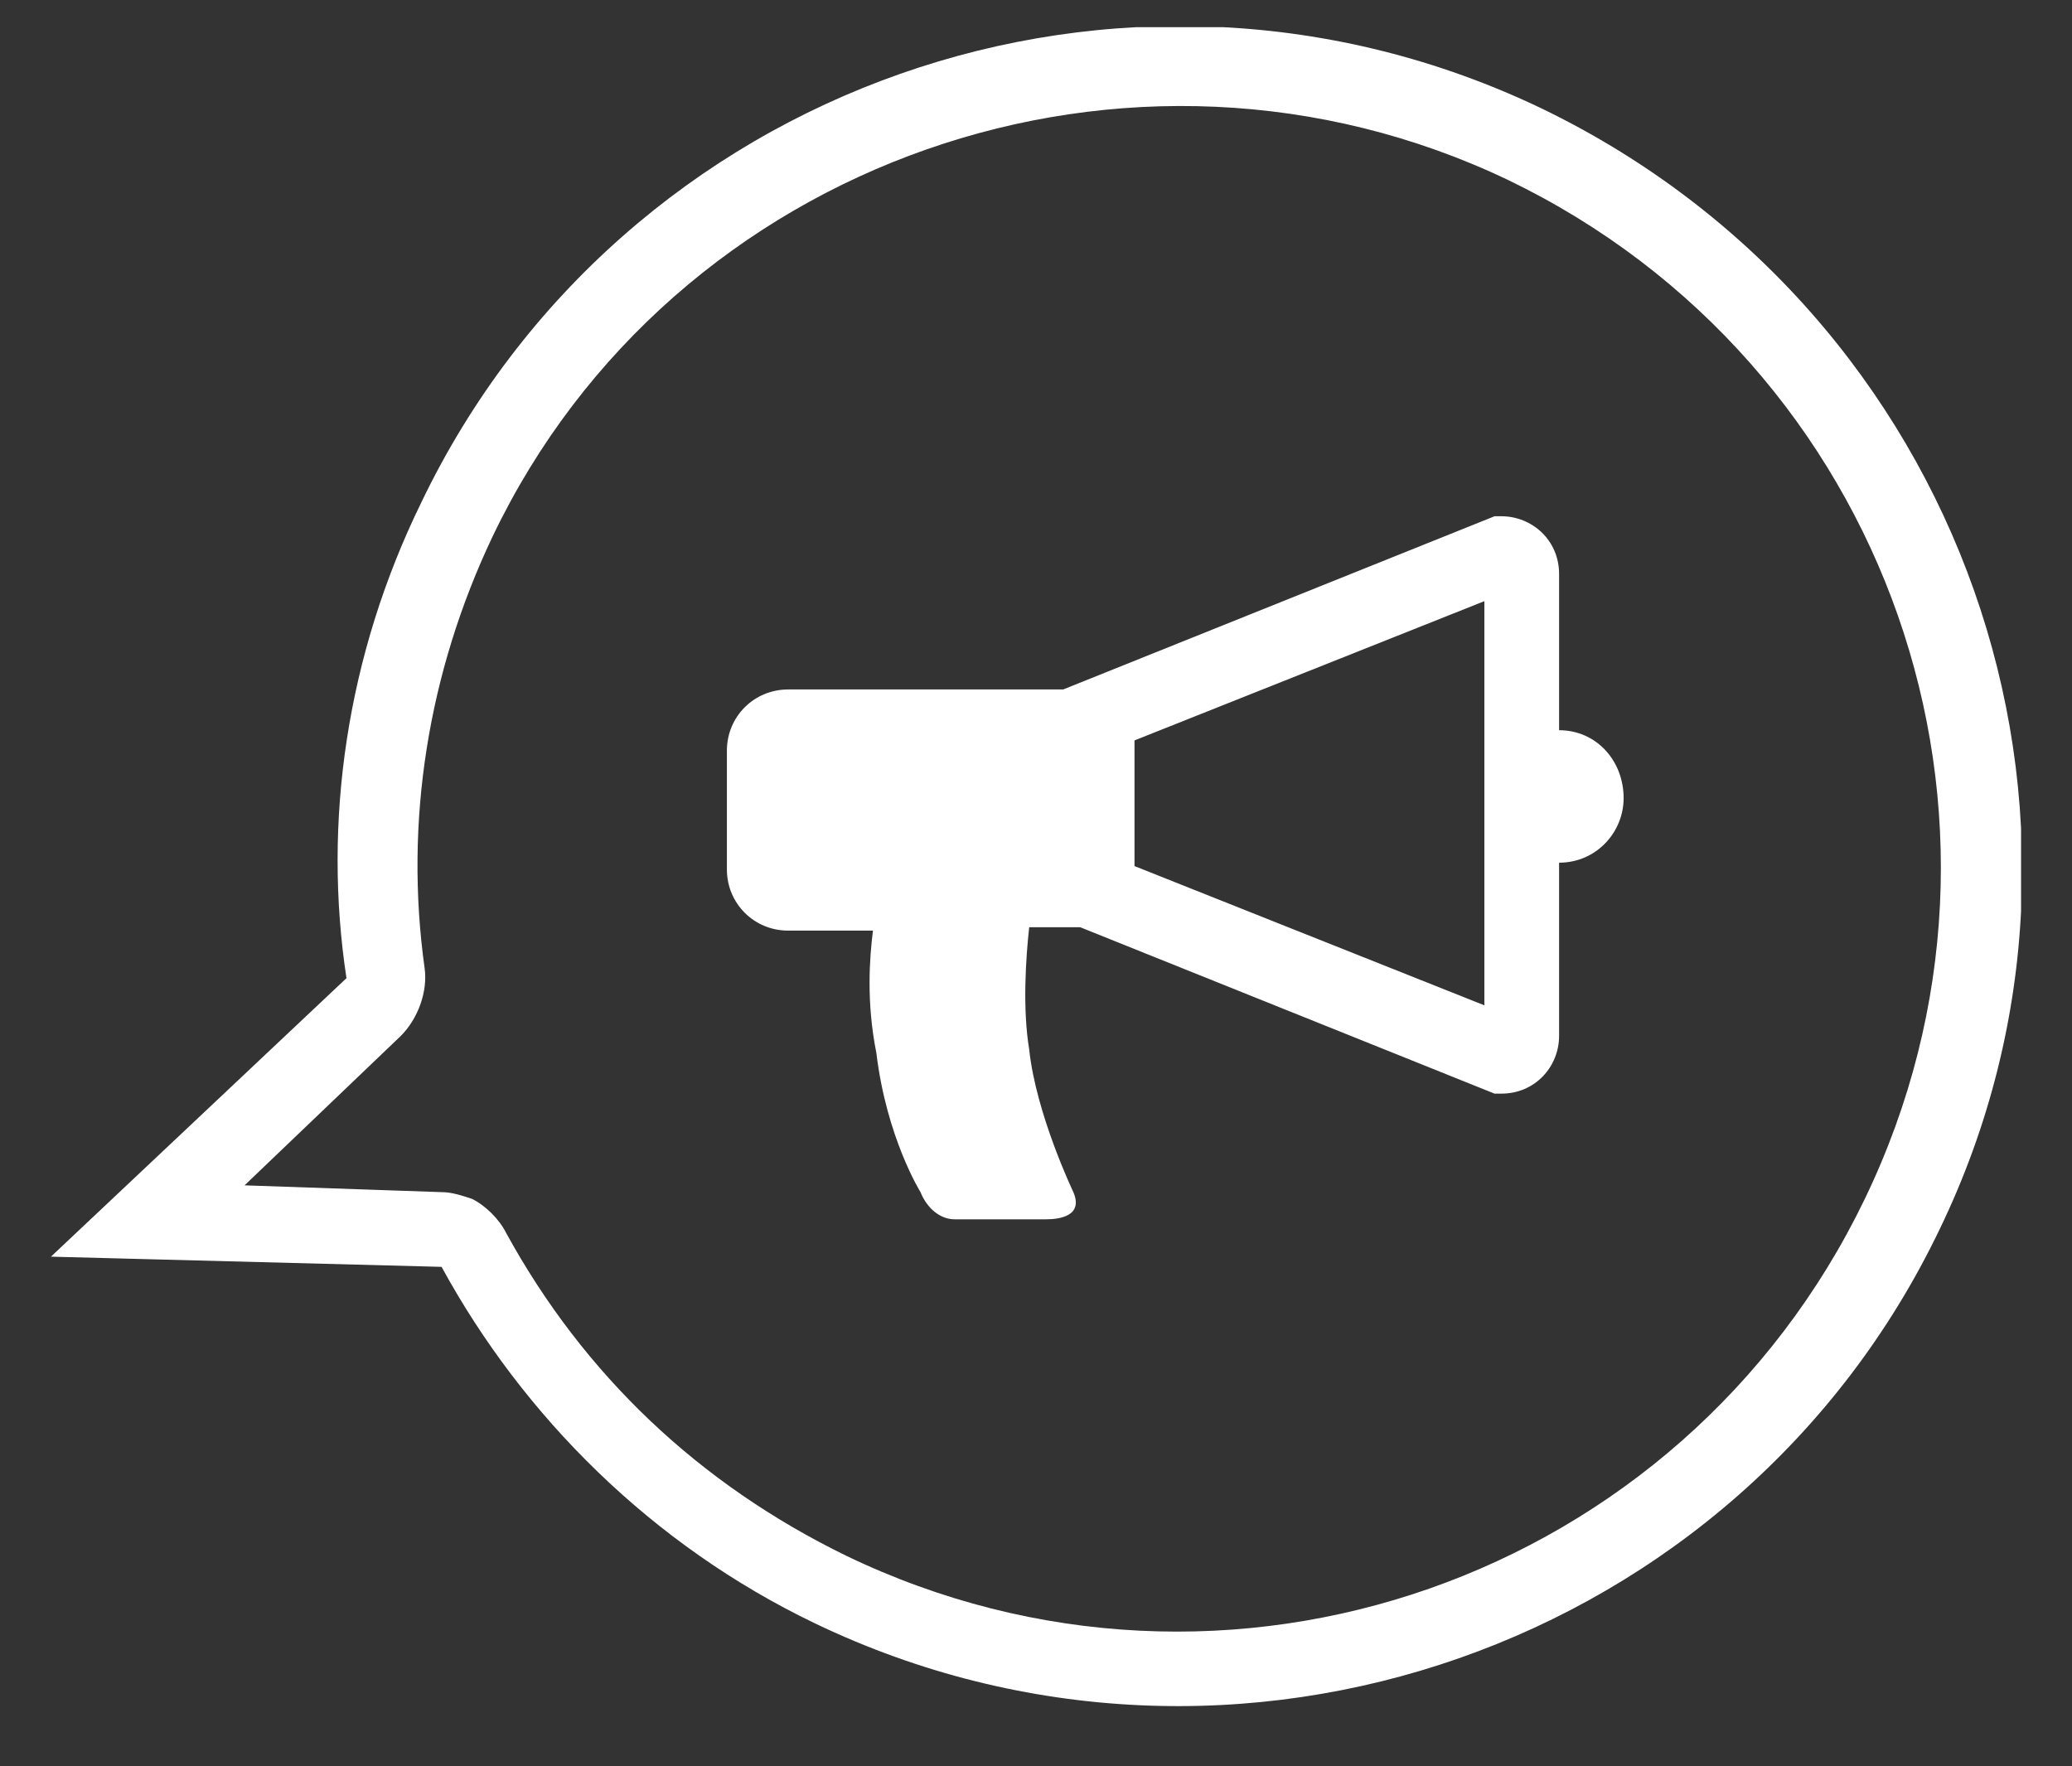 <?xml version="1.0" encoding="UTF-8"?>
<!-- Generator: Adobe Illustrator 27.5.0, SVG Export Plug-In . SVG Version: 6.00 Build 0)  -->
<svg xmlns="http://www.w3.org/2000/svg" xmlns:xlink="http://www.w3.org/1999/xlink" version="1.1" id="Capa_1" x="0px" y="0px" viewBox="0 0 61 52" style="enable-background:new 0 0 61 52;" xml:space="preserve">
<rect x="0" y="0" width="61" height="52" fill="#333333" stroke="none"/>
<style type="text/css">
	.st0{clip-path:url(#SVGID_00000065063428812195976760000003693683201095641517_);fill:#FFFFFF;}
</style>
<g>
	<defs>
		<rect id="SVGID_1_" x="1.4" y="0.8" width="58.1" height="49.6"></rect>
	</defs>
	<clipPath id="SVGID_00000044164860108513019510000010751746511966121091_">
		<use xlink:href="#SVGID_1_" style="overflow:visible;"></use>
	</clipPath>
	<path style="clip-path:url(#SVGID_00000044164860108513019510000010751746511966121091_);fill:#FFFFFF;" d="M45.4,3.2   C33.1-2.7,18.3,2.5,12.4,14.8c-2.2,4.5-2.9,9.4-2.2,14l-8.7,8.2l11.5,0.3c2.4,4.4,6.2,8.2,11,10.5c12.3,5.9,27.2,0.7,33.1-11.6   C63,24,57.8,9.2,45.4,3.2z M44.4,5.3c11.2,5.4,15.9,18.8,10.5,30c-5.4,11.2-18.8,15.9-30,10.5c-4.3-2.1-7.7-5.3-10-9.5   c-0.2-0.4-0.6-0.8-1-1c-0.3-0.1-0.6-0.2-0.9-0.2l-5.8-0.2l4.6-4.4c0.5-0.5,0.8-1.3,0.7-2c-0.6-4.3,0.1-8.7,2-12.7   C19.8,4.7,33.3,0,44.4,5.3"></path>
	<path style="clip-path:url(#SVGID_00000044164860108513019510000010751746511966121091_);fill:#FFFFFF;" d="M43.7,29.6l-10.3-4.1   v-3.7l10.3-4.1V29.6z M45.9,21.5v-4.6c0-1-0.8-1.7-1.7-1.7H44l-12.7,5.1h-8.1c-1,0-1.8,0.8-1.8,1.8v3.5c0,1,0.8,1.8,1.8,1.8h2.5   c-0.1,0.8-0.2,2.1,0.1,3.6c0.3,2.5,1.3,4.1,1.3,4.1c0.2,0.5,0.6,0.8,1,0.8h2.7c0.4,0,1.1-0.1,0.8-0.8c0,0-1.1-2.3-1.3-4.2   c-0.2-1.2-0.1-2.7,0-3.6h1.5L44,32.2h0.2c1,0,1.7-0.8,1.7-1.7v-5.1c1.1,0,1.9-0.9,1.9-1.9C47.8,22.4,47,21.5,45.9,21.5L45.9,21.5z"></path>
</g>
</svg>
